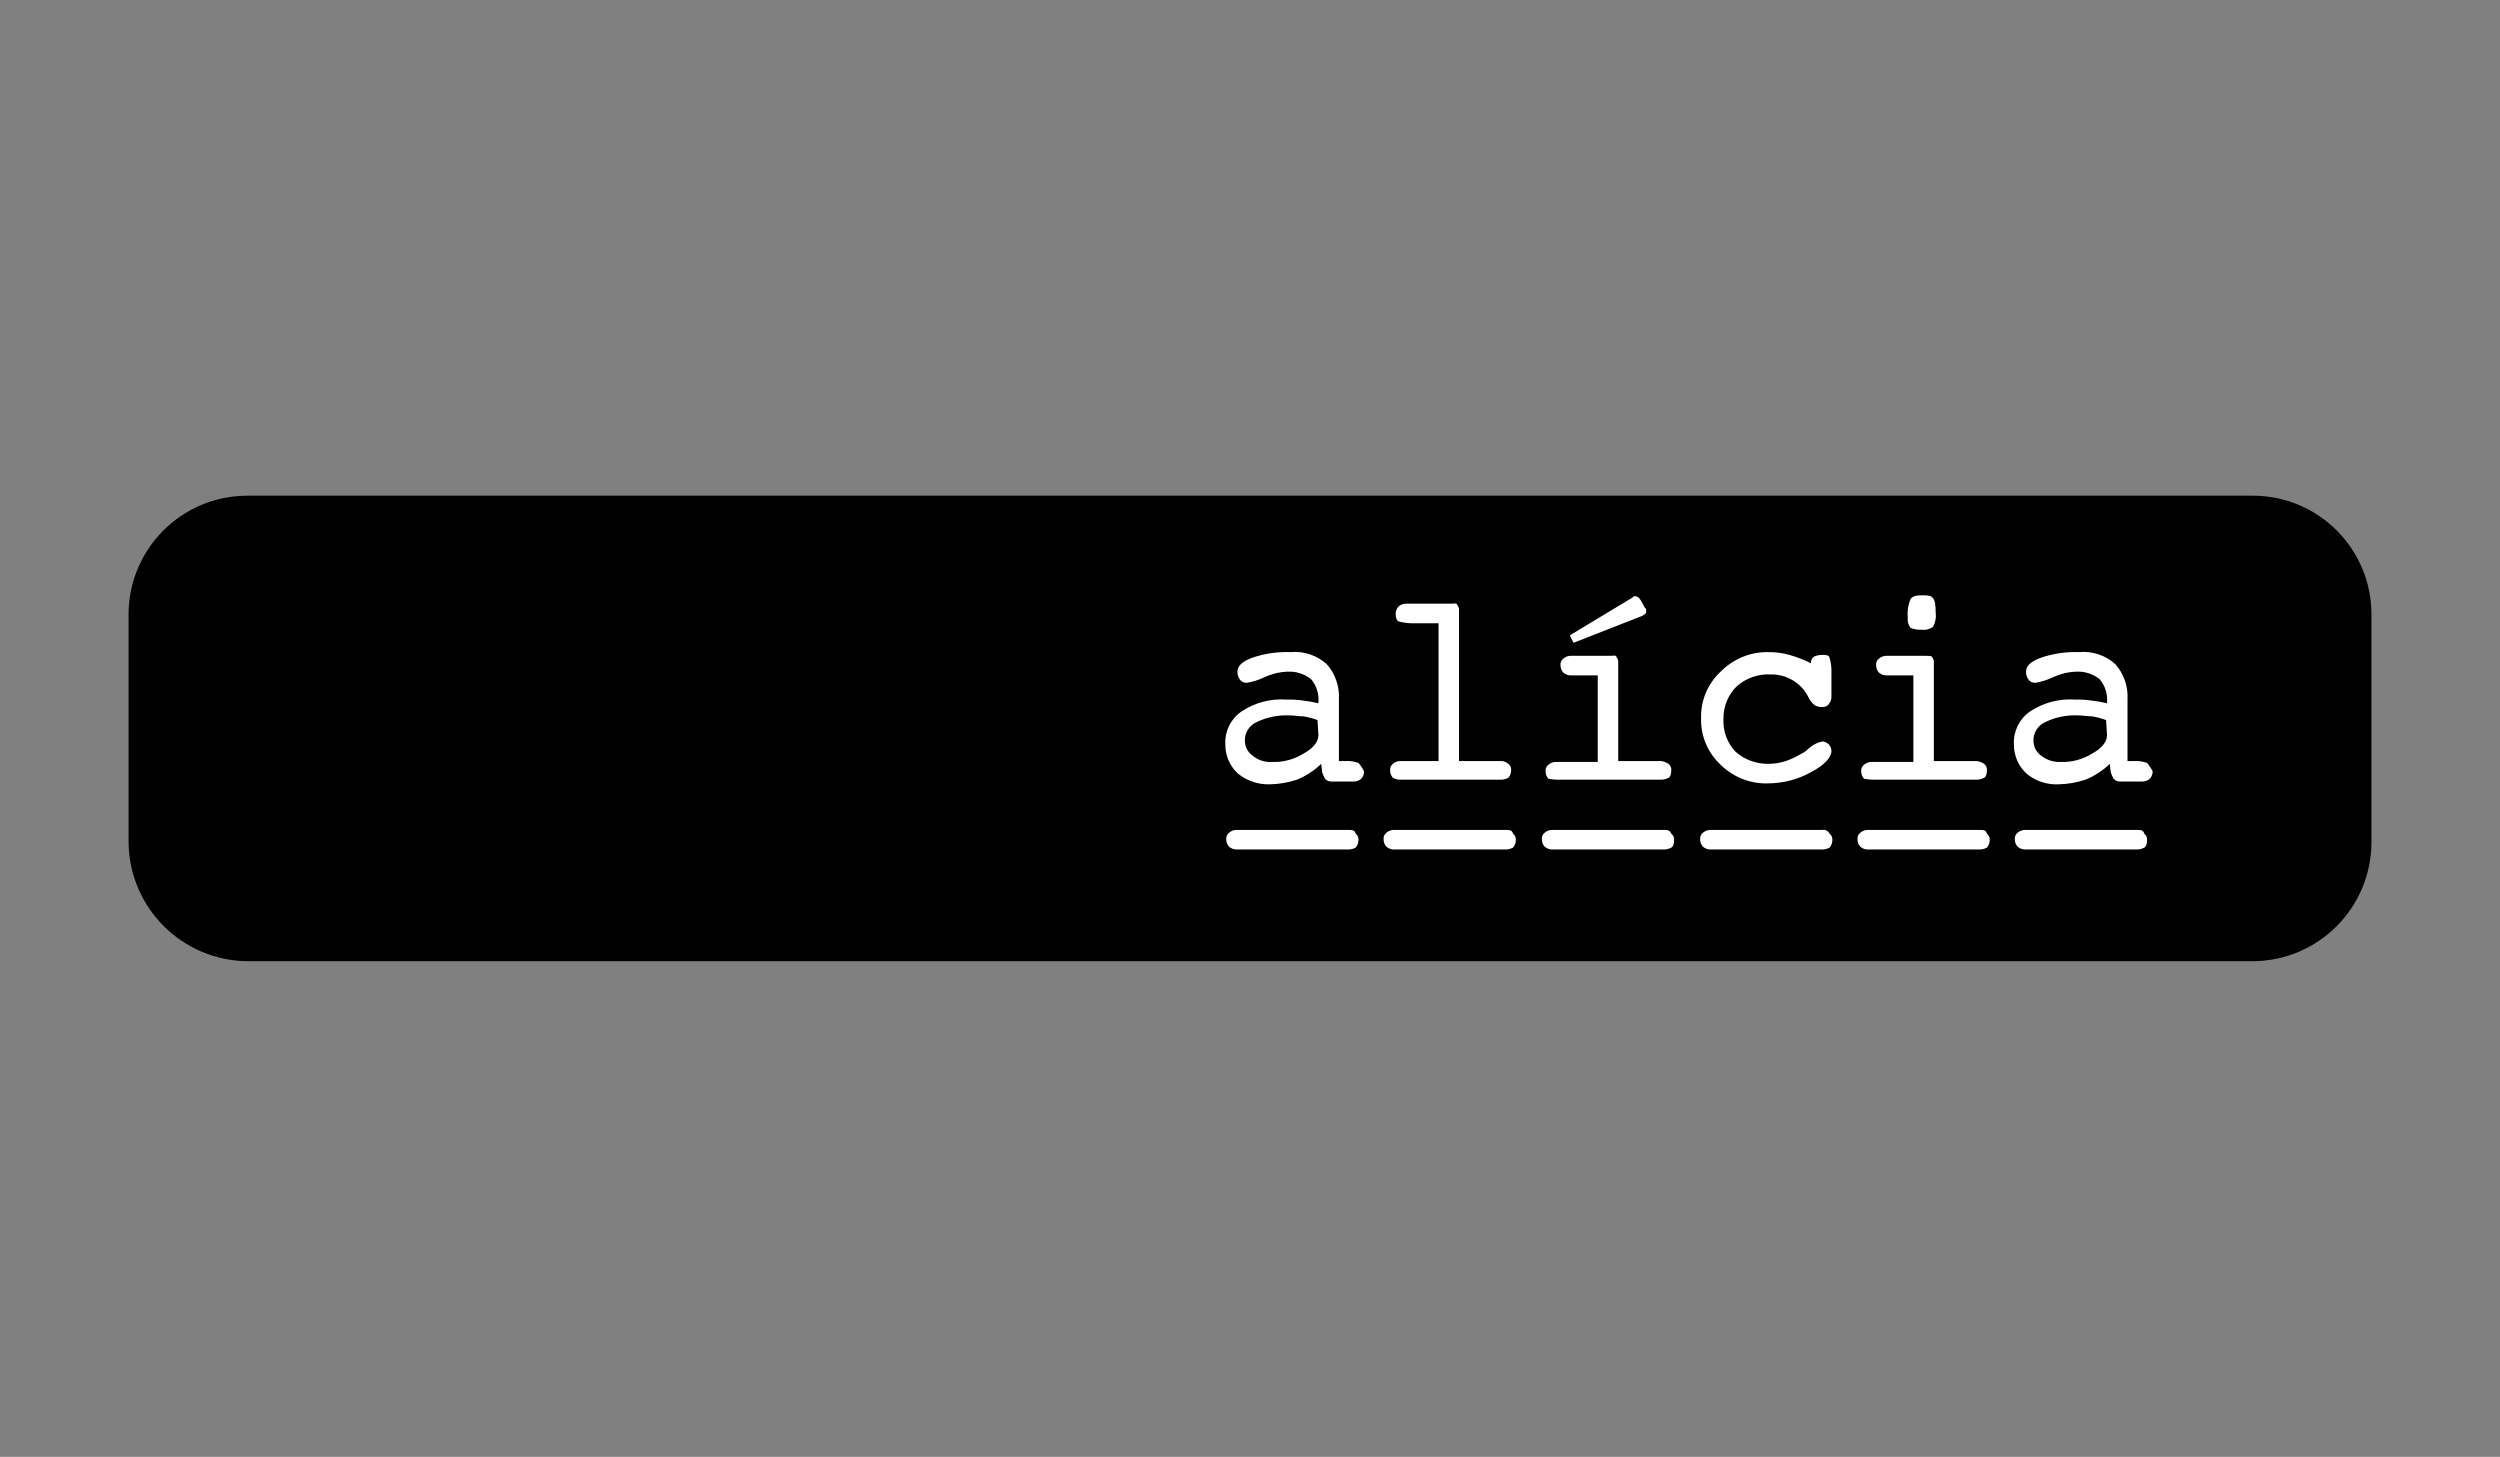 <?xml version="1.0" encoding="UTF-8"?>
<svg id="Capa_1" data-name="Capa 1" xmlns="http://www.w3.org/2000/svg" viewBox="0 0 290 169">
  <rect x="0" y="0" width="290" height="169" fill="#808080" stroke="none"/>
  <defs>
    <style>
      .cls-1 {
        fill: #fff;
      }

      .cls-1, .cls-2 {
        fill-rule: evenodd;
      }
    </style>
  </defs>
  <g id="Logo-Fundacio-Alicia_Etiqueta_RGB_OK" data-name="Logo-Fundacio-Alicia Etiqueta RGB OK">
    <path id="Trazado_325" data-name="Trazado 325" class="cls-2" d="M28.738,57.5h232.632c7.599.024,13.74,6.203,13.716,13.802-0.0.007-0.0.015-0.0.022v26.352c0,7.593-6.123,13.765-13.716,13.824H28.738c-7.613-.052-13.772-6.211-13.824-13.824v-26.352c-.023-7.611,6.128-13.801,13.74-13.824.028-0.0.056-0.0.084,0Z"/>
    <path id="Trazado_326" data-name="Trazado 326" class="cls-1" d="M180.478,90.44h12.096c.338.019.674-.055.972-.216.216-.108.324-.432.324-.864.031-.291-.092-.578-.324-.756-.26-.172-.555-.283-.864-.324h-4.968v-11.556c0-.216-.108-.324-.216-.54s-.324-.108-.648-.108h-4.536c-.354-.027-.705.09-.972.324-.232.178-.355.465-.324.756-.009.319.108.629.324.864.267.234.618.351.972.324h3.024v10.044h-4.752c-.354-.027-.705.09-.972.324-.232.178-.355.465-.324.756-.009.319.108.629.324.864.285.058.574.094.864.108ZM190.522,71.432c.108-.108.216-.108.324-.216.083-.086.123-.205.108-.324v-.216q0-.108-.108-.108l-.54-.972c-.108-.108-.216-.324-.324-.324-.086-.083-.205-.123-.324-.108h-.108q-.108,0-.108.108l-7.344,4.428.432.864,7.992-3.132ZM222.922,73.052c.457.055.918-.061,1.296-.324.284-.489.398-1.059.324-1.62,0-.972-.108-1.512-.324-1.728-.216-.324-.648-.324-1.296-.324s-1.08.108-1.296.432c-.29.681-.401,1.424-.324,2.16-.059.424.058.853.324,1.188.412.164.854.237,1.296.216ZM217.09,90.44h12.096c.338.019.674-.055.972-.216.216-.108.324-.432.324-.864.031-.291-.092-.578-.324-.756-.26-.172-.555-.283-.864-.324h-4.968v-11.556c0-.216-.108-.324-.216-.54-.108-.108-.324-.108-.648-.108h-4.536c-.354-.027-.705.09-.972.324-.232.178-.355.465-.324.756-.009.319.108.629.324.864.267.234.618.351.972.324h3.024v10.044h-4.752c-.354-.027-.705.09-.972.324-.232.178-.355.465-.324.756-.009.319.108.629.324.864.285.058.574.094.864.108h0ZM157.582,88.496c-.485-.168-.999-.242-1.512-.216h-.756v-7.128c.092-1.5-.412-2.975-1.404-4.104-1.146-1.037-2.673-1.546-4.212-1.404-1.503-.055-3.004.165-4.428.648-1.188.432-1.728.972-1.728,1.62-.008.352.106.696.324.972.192.214.469.332.756.324.711-.119,1.402-.337,2.052-.648.847-.395,1.766-.615,2.7-.648.975-.047,1.934.259,2.7.864.638.748.95,1.721.864,2.7v.108c-.604-.151-1.217-.259-1.836-.324-.608-.09-1.222-.126-1.836-.108-1.872-.14-3.736.355-5.292,1.404-1.223.859-1.917,2.288-1.836,3.78-.016,1.262.492,2.475,1.404,3.348,1.055.887,2.403,1.349,3.78,1.296,1.065-.022,2.121-.204,3.132-.54,1.043-.43,1.996-1.053,2.808-1.836l.108.972c.088.26.196.513.324.756.192.214.469.332.756.324h2.484c.354.027.705-.09.972-.324.216-.235.333-.545.324-.864-.176-.349-.394-.675-.648-.972ZM152.938,85.256c0,.756-.54,1.512-1.728,2.16-1.099.684-2.378,1.022-3.672.972-.825.05-1.638-.221-2.268-.756-.552-.401-.874-1.046-.864-1.728-.017-.939.539-1.794,1.404-2.16,1.178-.562,2.477-.822,3.78-.756.54,0,1.08.108,1.62.108.552.093,1.095.238,1.62.432,0,0,.108,1.728.108,1.728ZM162.442,90.44h11.556c.338.019.674-.055.972-.216.21-.239.325-.546.324-.864.031-.291-.092-.578-.324-.756-.239-.21-.546-.325-.864-.324h-4.86v-17.604c0-.216-.108-.324-.216-.54s-.324-.108-.648-.108h-5.184c-.354-.027-.705.09-.972.324-.216.235-.333.545-.324.864,0,.432.108.756.324.864.632.175,1.289.248,1.944.216h2.7v15.984h-4.32c-.354-.027-.705.09-.972.324-.232.178-.355.465-.324.756-.009.319.108.629.324.864.263.149.562.223.864.216ZM205.102,90.872c1.739-.007,3.447-.453,4.968-1.296,1.62-.864,2.376-1.728,2.376-2.484-.014-.59-.49-1.066-1.08-1.08-.61.132-1.17.431-1.62.864-.216.226-.472.409-.756.54-.58.352-1.195.642-1.836.864-.661.221-1.355.331-2.052.324-1.39.016-2.737-.484-3.78-1.404-.964-1.016-1.471-2.381-1.404-3.78-.029-1.413.516-2.777,1.512-3.78,1.09-.984,2.53-1.49,3.996-1.404.872-.017,1.732.207,2.484.648.792.451,1.431,1.128,1.836,1.944.173.378.432.711.756.972.229.135.49.21.756.216.432,0,.756-.108.864-.324.216-.235.333-.545.324-.864v-2.916c.013-.548-.06-1.095-.216-1.62-.108-.324-.432-.324-.864-.324-.336-.005-.669.069-.972.216-.232.178-.355.465-.324.756h0c-.797-.399-1.628-.724-2.484-.972-.774-.214-1.573-.323-2.376-.324-2.106-.058-4.141.764-5.616,2.268-1.499,1.389-2.325,3.357-2.268,5.4-.057,2.043.769,4.011,2.268,5.4,1.462,1.446,3.453,2.227,5.508,2.16ZM249.058,88.496c-.485-.168-.999-.242-1.512-.216h-.756v-7.128c.092-1.5-.412-2.975-1.404-4.104-1.146-1.037-2.673-1.546-4.212-1.404-1.503-.055-3.004.165-4.428.648-1.188.432-1.728.972-1.728,1.62-.008.352.106.696.324.972.192.214.469.332.756.324.711-.119,1.402-.337,2.052-.648.847-.395,1.766-.615,2.7-.648.975-.047,1.934.259,2.7.864.638.748.95,1.721.864,2.7v.108c-.604-.151-1.217-.259-1.836-.324-.608-.09-1.222-.126-1.836-.108-1.872-.14-3.736.355-5.292,1.404-1.223.859-1.917,2.288-1.836,3.78-.016,1.262.492,2.475,1.404,3.348,1.046.904,2.4,1.368,3.78,1.296,1.065-.022,2.121-.204,3.132-.54,1.043-.43,1.996-1.053,2.808-1.836l.108.972c.088.26.196.513.324.756.192.214.469.332.756.324h2.484c.354.027.705-.09.972-.324.216-.235.333-.545.324-.864-.176-.349-.394-.675-.648-.972ZM244.414,85.256c0,.756-.54,1.512-1.728,2.16-1.099.684-2.378,1.022-3.672.972-.823.032-1.629-.237-2.268-.756-.552-.401-.874-1.046-.864-1.728-.017-.939.539-1.794,1.404-2.16,1.178-.562,2.477-.822,3.78-.756.54,0,1.08.108,1.62.108.552.093,1.095.238,1.62.432,0,0,.108,1.728.108,1.728ZM156.394,96.272h-12.852c-.354-.027-.705.09-.972.324-.232.178-.355.465-.324.756-.009.319.108.629.324.864.267.234.618.351.972.324h12.744c.338.019.674-.055.972-.216.21-.239.325-.546.324-.864.031-.291-.092-.578-.324-.756-.108-.432-.432-.432-.864-.432ZM174.646,96.272h-12.852c-.354-.027-.705.09-.972.324-.232.178-.355.465-.324.756-.009.319.108.629.324.864.267.234.618.351.972.324h12.744c.338.019.674-.055.972-.216.21-.239.325-.546.324-.864.031-.291-.092-.578-.324-.756-.108-.432-.432-.432-.864-.432ZM193.006,96.272h-12.852c-.354-.027-.705.09-.972.324-.232.178-.355.465-.324.756-.009.319.108.629.324.864.267.234.618.351.972.324h12.744c.338.019.674-.055.972-.216.216-.108.324-.432.324-.864.031-.291-.092-.578-.324-.756-.216-.432-.432-.432-.864-.432ZM211.366,96.272h-12.852c-.354-.027-.705.09-.972.324-.232.178-.355.465-.324.756-.009.319.108.629.324.864.267.234.618.351.972.324h12.744c.338.019.674-.055.972-.216.21-.239.325-.546.324-.864.031-.291-.092-.578-.324-.756-.157-.323-.511-.5-.864-.432ZM229.618,96.272h-12.852c-.354-.027-.705.09-.972.324-.232.178-.355.465-.324.756-.009.319.108.629.324.864.267.234.618.351.972.324h12.744c.338.019.674-.055.972-.216.21-.239.325-.546.324-.864.031-.291-.092-.578-.324-.756-.108-.432-.432-.432-.864-.432h-0ZM247.87,96.272h-12.852c-.354-.027-.705.09-.972.324-.232.178-.355.465-.324.756-.009.319.108.629.324.864.267.234.618.351.972.324h12.744c.338.019.674-.055.972-.216.216-.108.324-.432.324-.864.031-.291-.092-.578-.324-.756-.108-.432-.432-.432-.864-.432h-0Z"/>
  </g>
</svg>